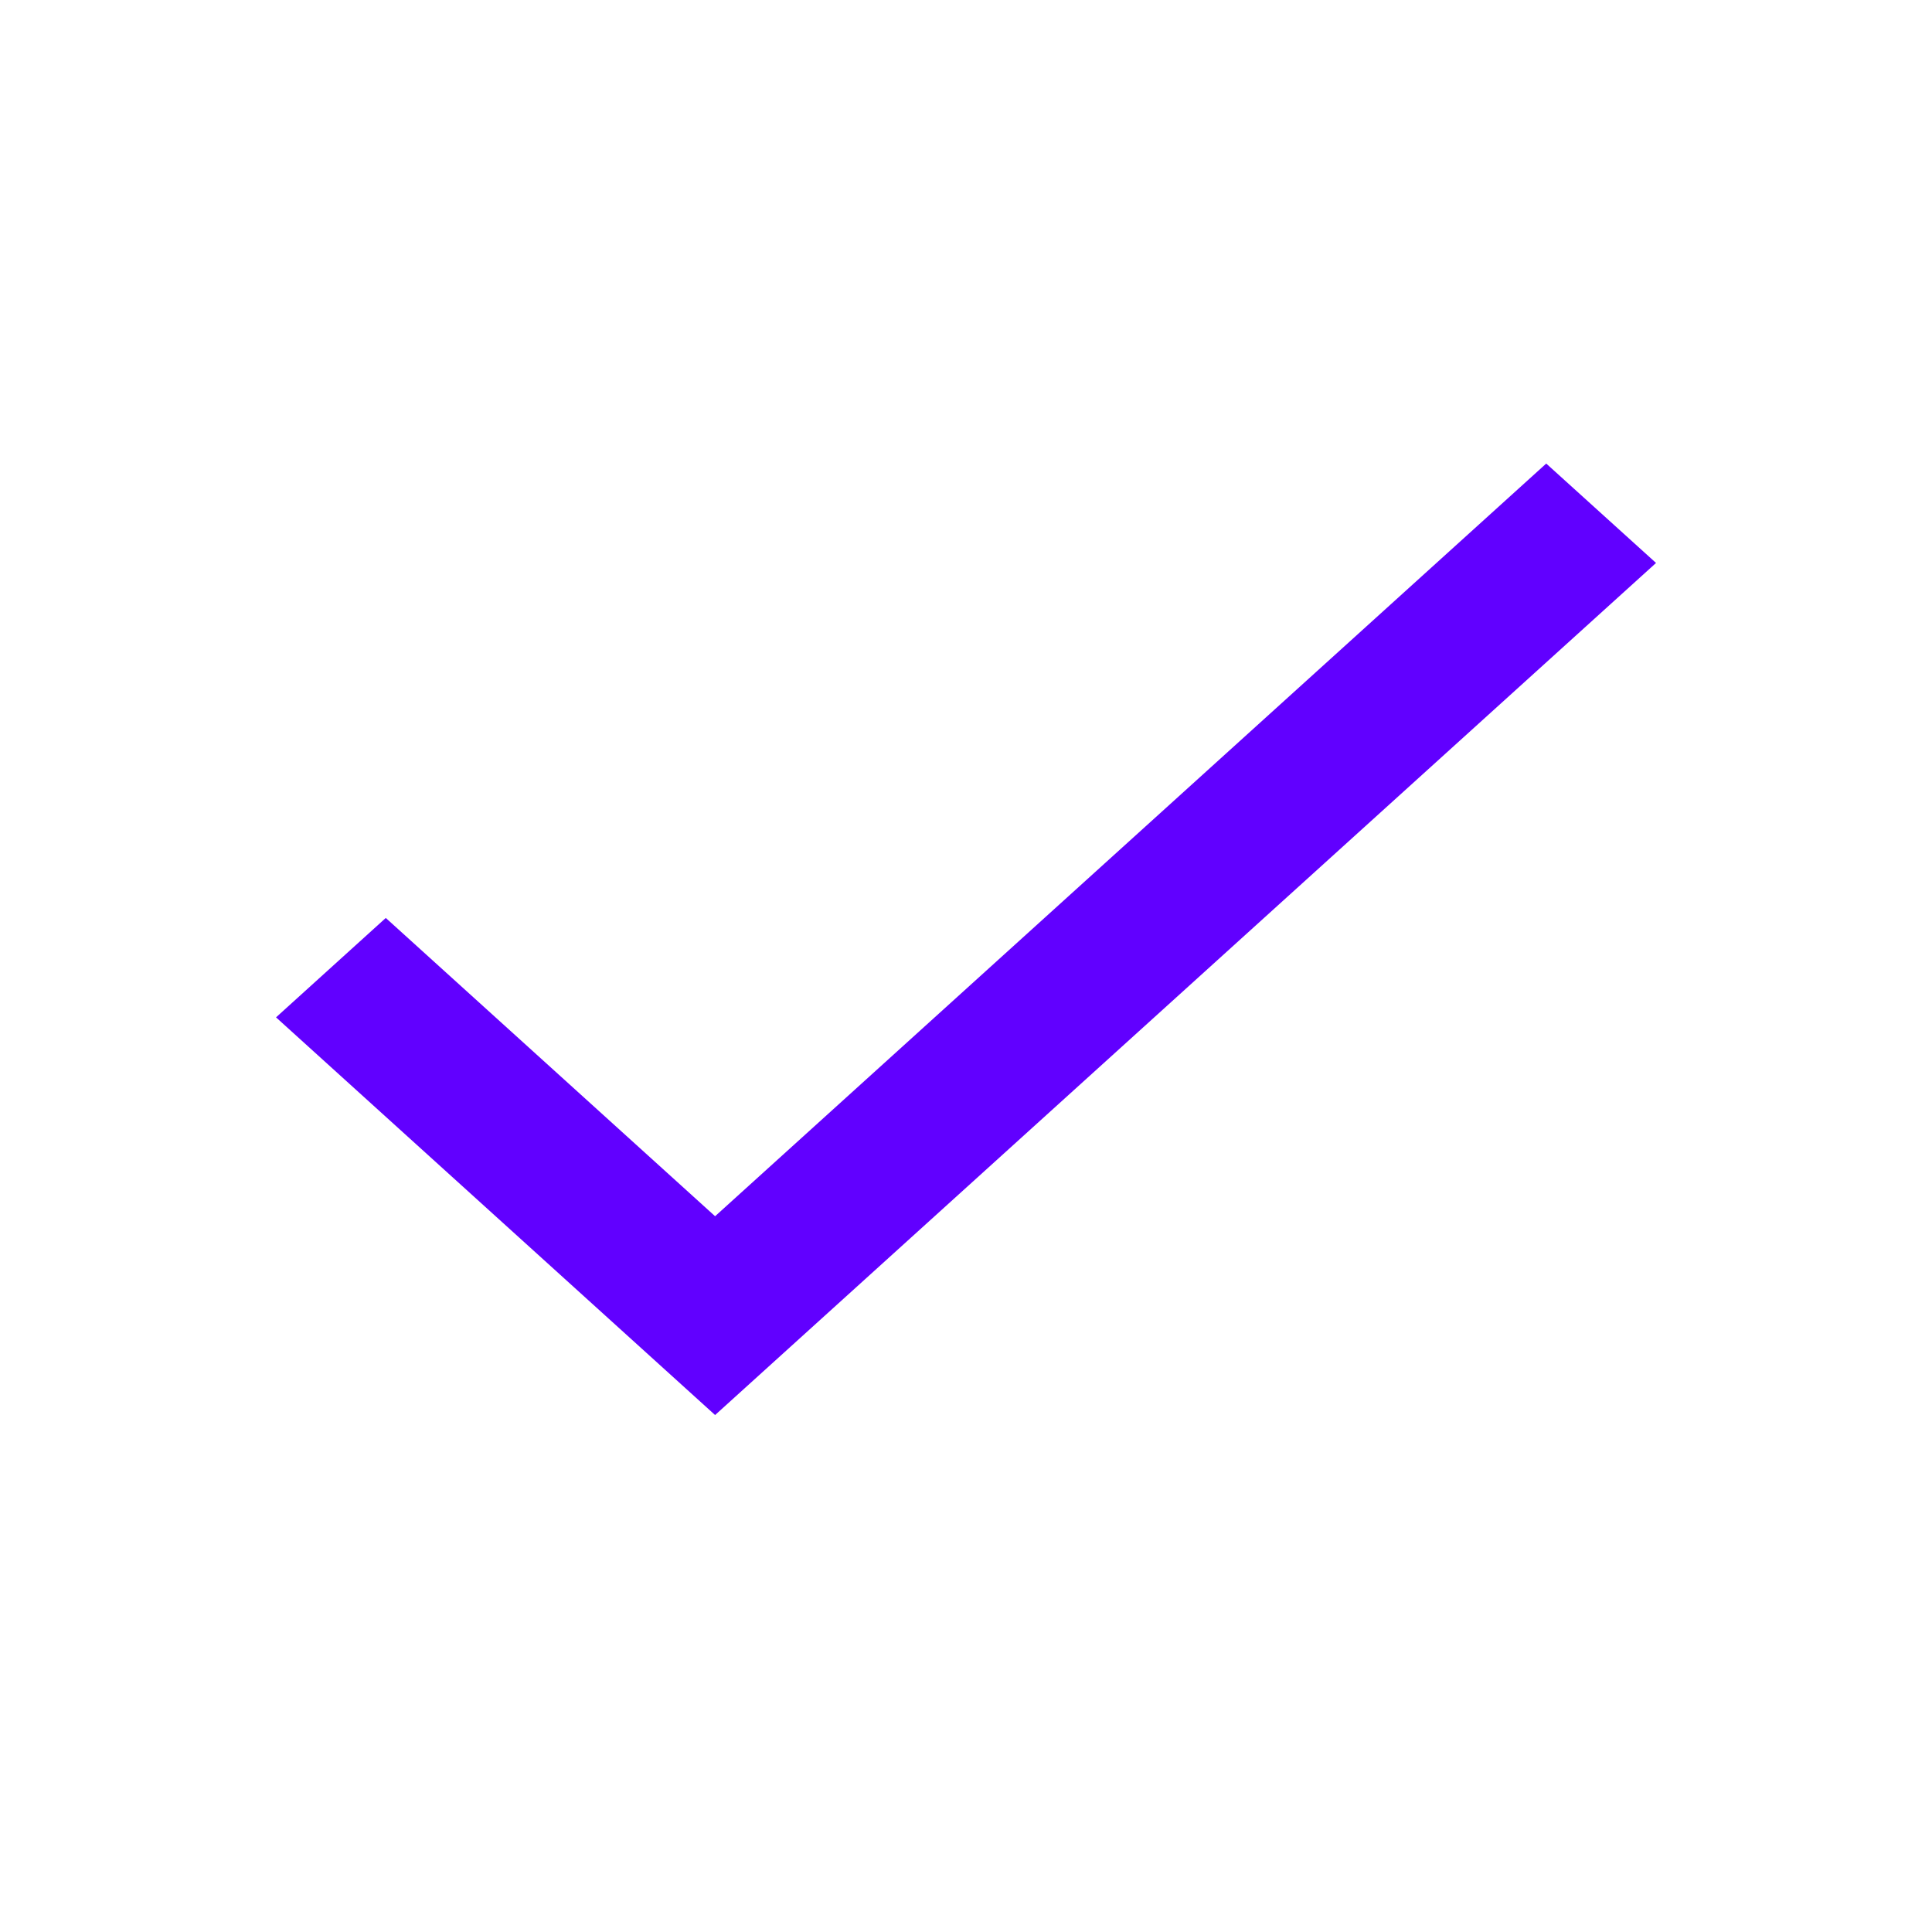 <?xml version="1.0" encoding="UTF-8"?> <svg xmlns="http://www.w3.org/2000/svg" width="31" height="31" viewBox="0 0 31 31" fill="none"> <rect width="31" height="31" fill="white"></rect> <path d="M11.474 19.515L6.19 14.729L4.429 16.324L11.474 22.705L26.572 9.033L24.81 7.438L11.474 19.515Z" fill="#6100FF"></path> </svg> 